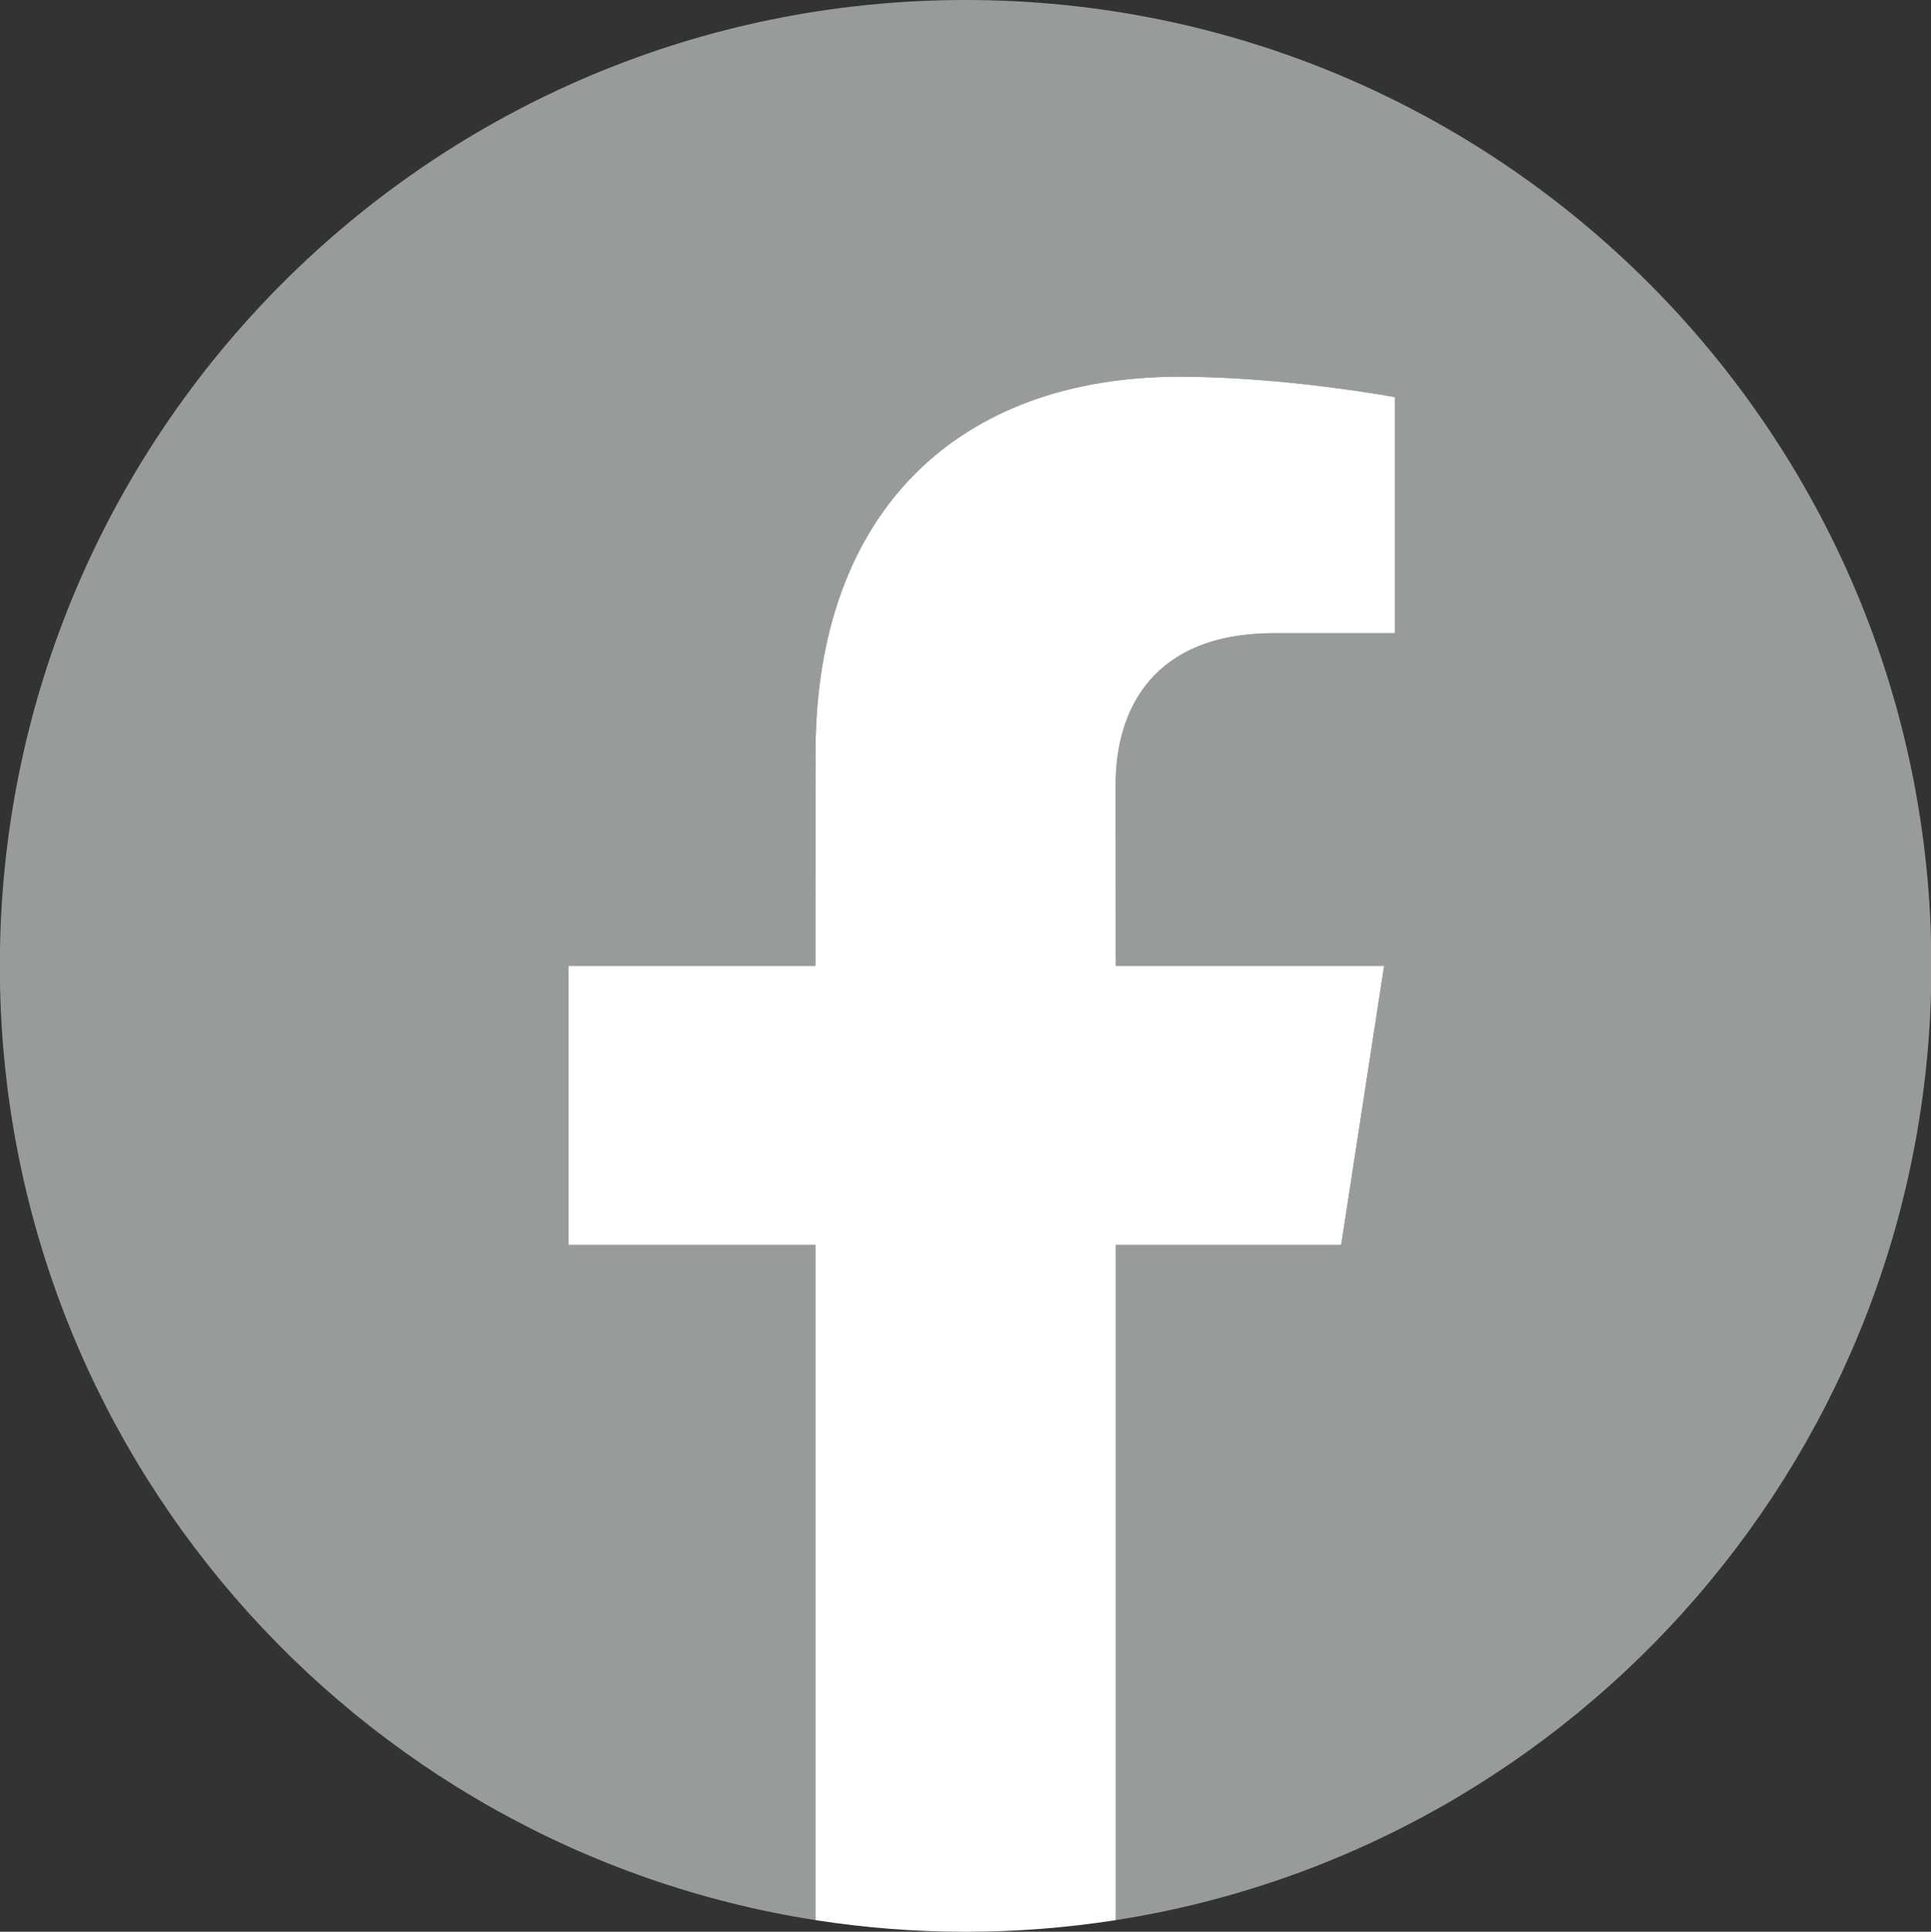 <?xml version="1.0" encoding="utf-8"?>
<!-- Generator: Adobe Illustrator 15.0.2, SVG Export Plug-In . SVG Version: 6.00 Build 0)  -->
<!DOCTYPE svg PUBLIC "-//W3C//DTD SVG 1.1//EN" "http://www.w3.org/Graphics/SVG/1.1/DTD/svg11.dtd">
<svg version="1.1" id="レイヤー_1" xmlns="http://www.w3.org/2000/svg" xmlns:xlink="http://www.w3.org/1999/xlink" x="0px"
	 y="0px" width="595.108px" height="595.269px" viewBox="0 123.586 595.108 595.269"
	 enable-background="new 0 123.586 595.108 595.269" xml:space="preserve">
<rect x="0" y="123.586" width="595.108" height="595.269" fill="#333333" stroke="none"/>
<g>
	<path fill="#979c9a" d="M595.225,421.224c0-164.382-133.256-297.638-297.635-297.638c-164.379,0-297.641,133.255-297.641,297.638
		c0,148.625,108.956,271.806,251.341,294.043V507.212h-76.064v-85.989h76.064l0.038-65.581c0-74.586,44.193-115.957,112.181-115.957
		c32.566,0,66.366,6.256,66.366,6.256V318.7h-37.279c-36.966,0-48.776,23.15-48.776,46.692l0.076,55.832h82.666l-13.223,85.989
		h-69.443v208.055C486.268,693.03,595.225,569.849,595.225,421.224"/>
	<path fill="#FFFFFF" d="M413.339,507.212l13.229-85.992h-82.685l-0.058-55.832c0-23.536,11.805-46.686,48.777-46.686h37.272v-72.75
		c0,0-33.8-6.276-66.373-6.276c-67.981,0-112.174,41.377-112.174,115.976l-0.032,65.568H175.22v85.992h76.077v208.055
		c15.074,2.362,30.537,3.588,46.293,3.588c15.744,0,31.207-1.226,46.293-3.588V507.212H413.339z"/>
</g>
<title>icon_fb</title>
</svg>
